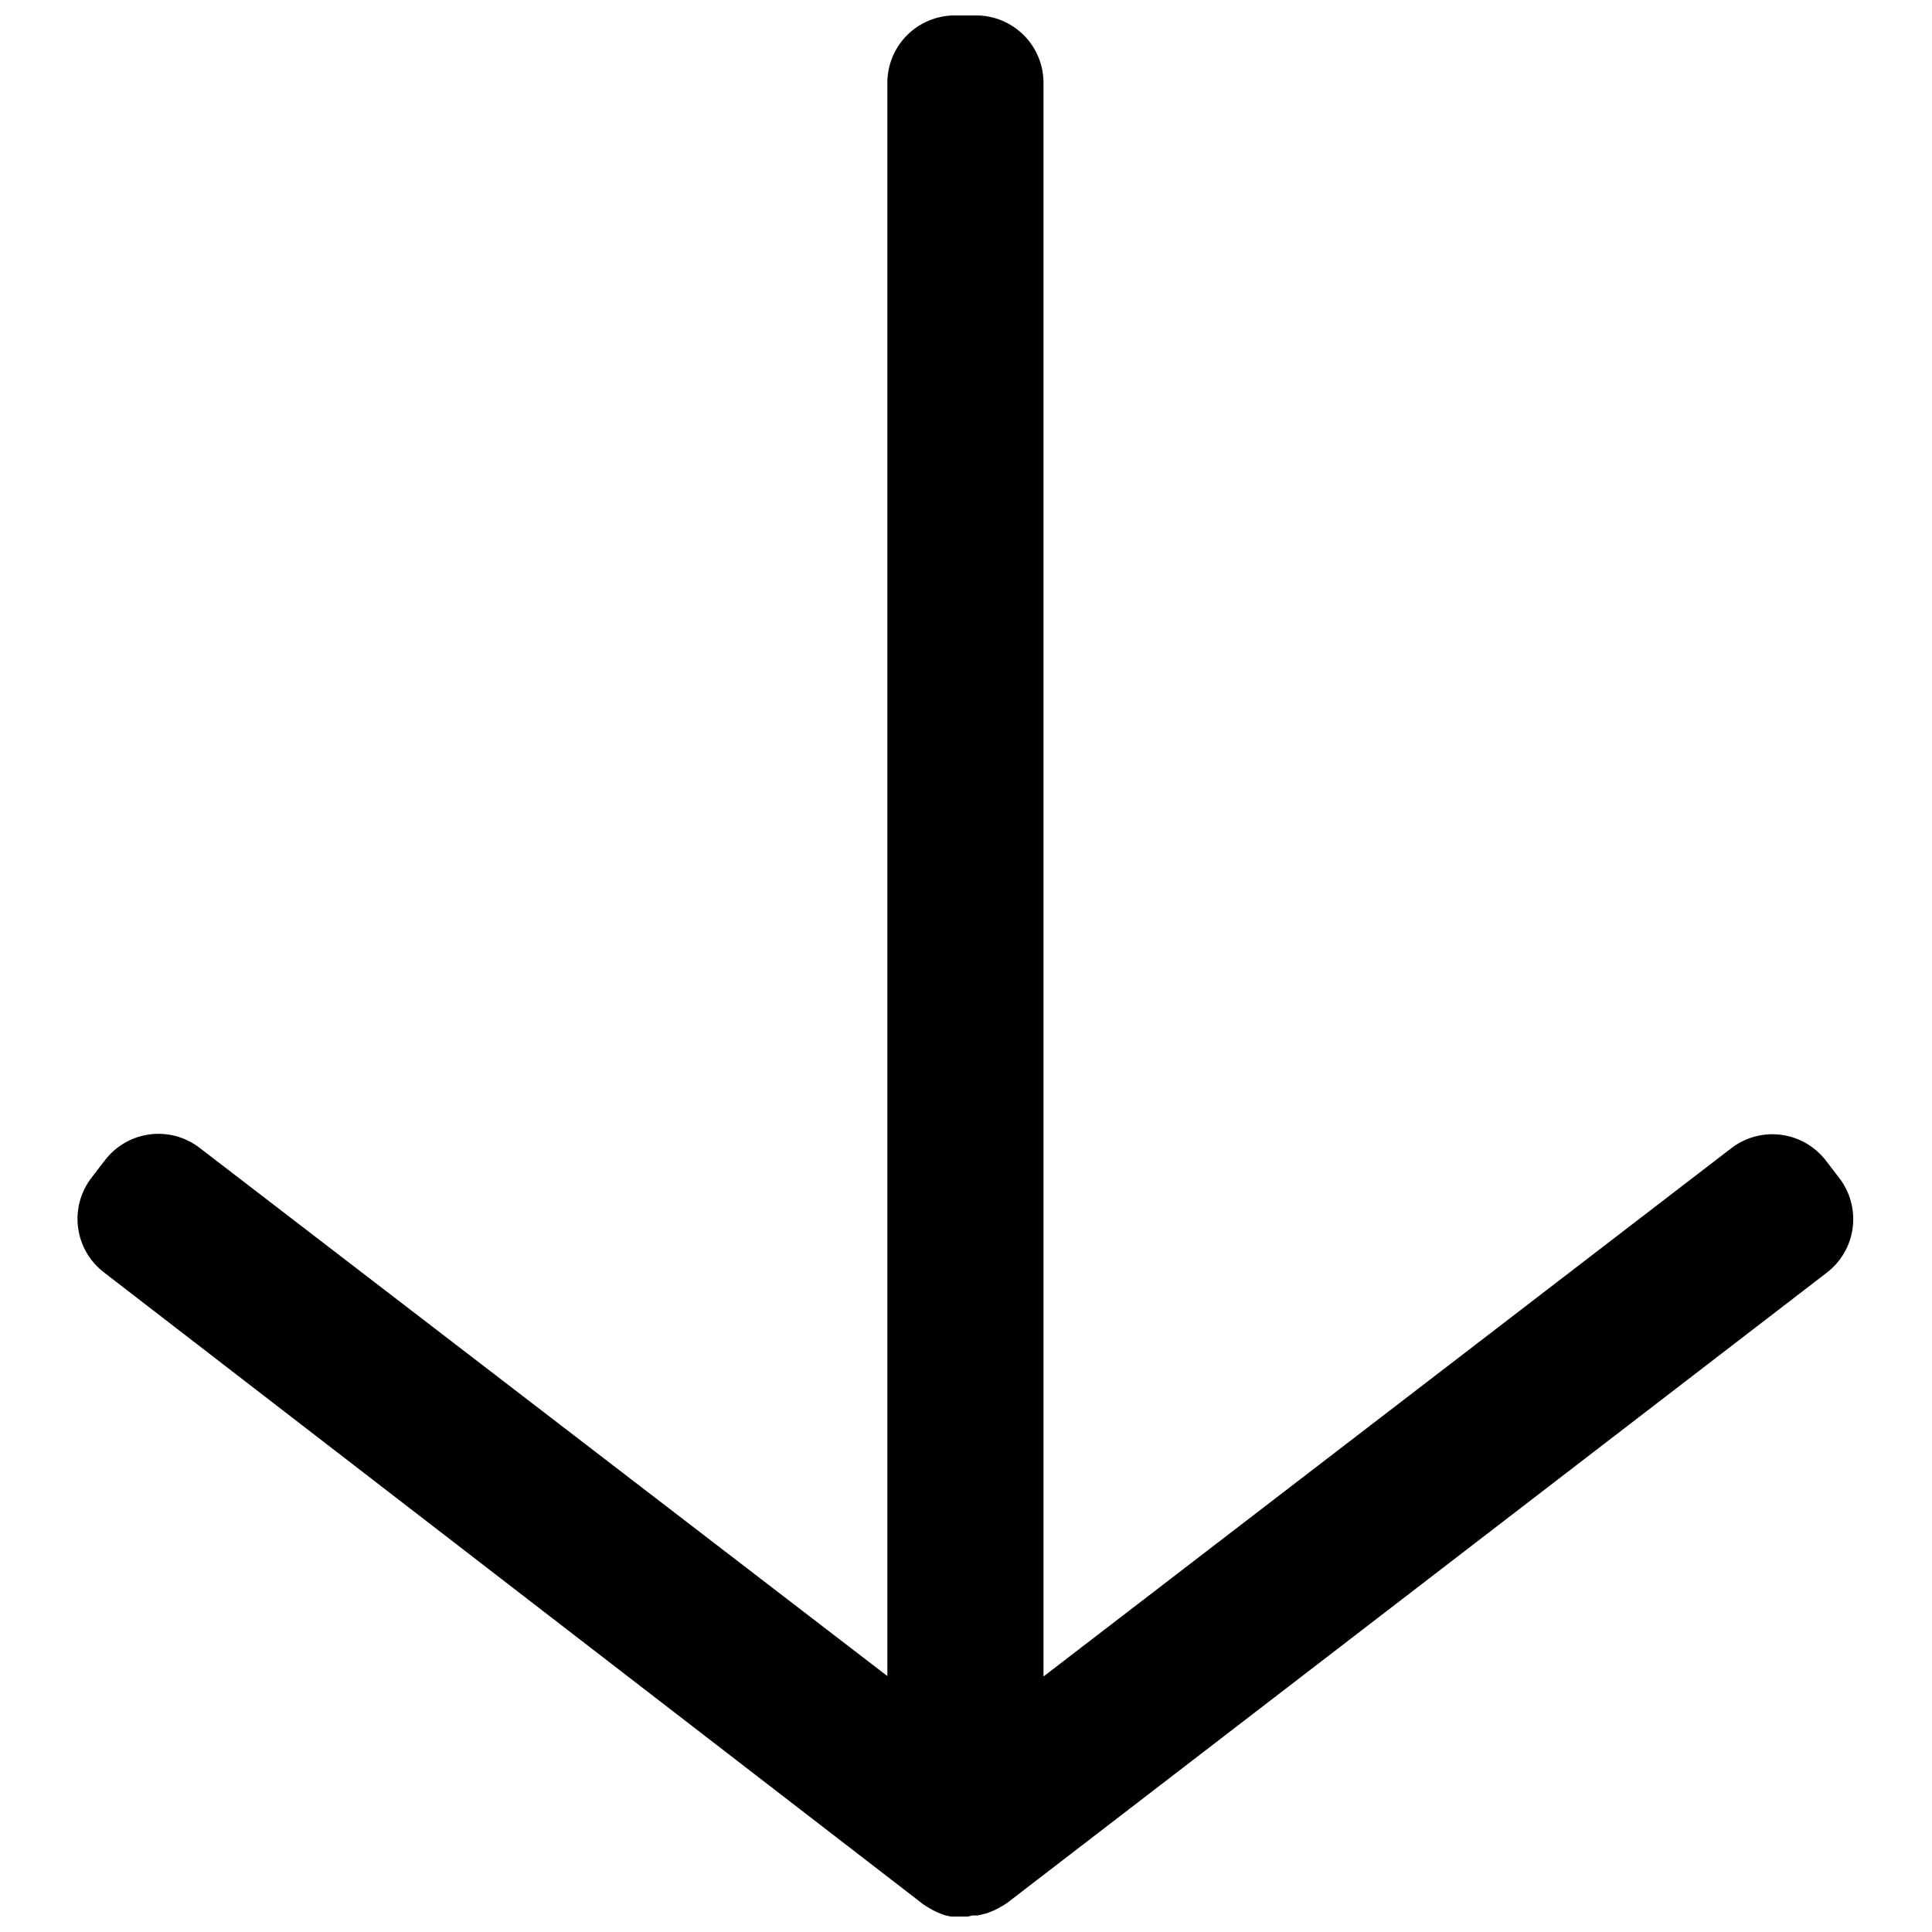 <?xml version="1.0" encoding="UTF-8"?>
<!-- Uploaded to: ICON Repo, www.iconrepo.com, Generator: ICON Repo Mixer Tools -->
<svg width="800px" height="800px" version="1.1" viewBox="144 144 512 512" xmlns="http://www.w3.org/2000/svg">
 <defs>
  <clipPath id="a">
   <path d="m164 148.09h472v503.81h-472z"/>
  </clipPath>
 </defs>
 <g clip-path="url(#a)">
  <path d="m399.77 652.07h-3.137l-2.184-0.504-0.953-0.336h0.004c-0.809-0.297-1.598-0.652-2.352-1.062l-0.672-0.391v-0.004c-0.602-0.32-1.18-0.676-1.738-1.062l-217.16-167.49c-3.789-2.883-6.269-7.164-6.887-11.883-0.621-4.723 0.668-9.496 3.582-13.262l3.527-4.59c2.883-3.773 7.152-6.238 11.859-6.859s9.465 0.66 13.227 3.555l182.27 139.99v-422.22c0-4.746 1.891-9.301 5.25-12.652 3.363-3.352 7.922-5.227 12.668-5.211h5.602c4.738 0 9.281 1.883 12.629 5.231 3.352 3.352 5.234 7.894 5.234 12.633v422.33l182.27-139.99h-0.004c3.762-2.898 8.523-4.176 13.23-3.555 4.707 0.617 8.973 3.086 11.859 6.859l3.527 4.59c2.894 3.762 4.176 8.523 3.555 13.23-0.621 4.707-3.09 8.973-6.859 11.855l-217.16 166.98c-0.555 0.391-1.137 0.746-1.734 1.066l-0.672 0.391c-0.758 0.414-1.543 0.77-2.352 1.066l-0.953 0.336-2.184 0.504h-1.344z"/>
 </g>
</svg>